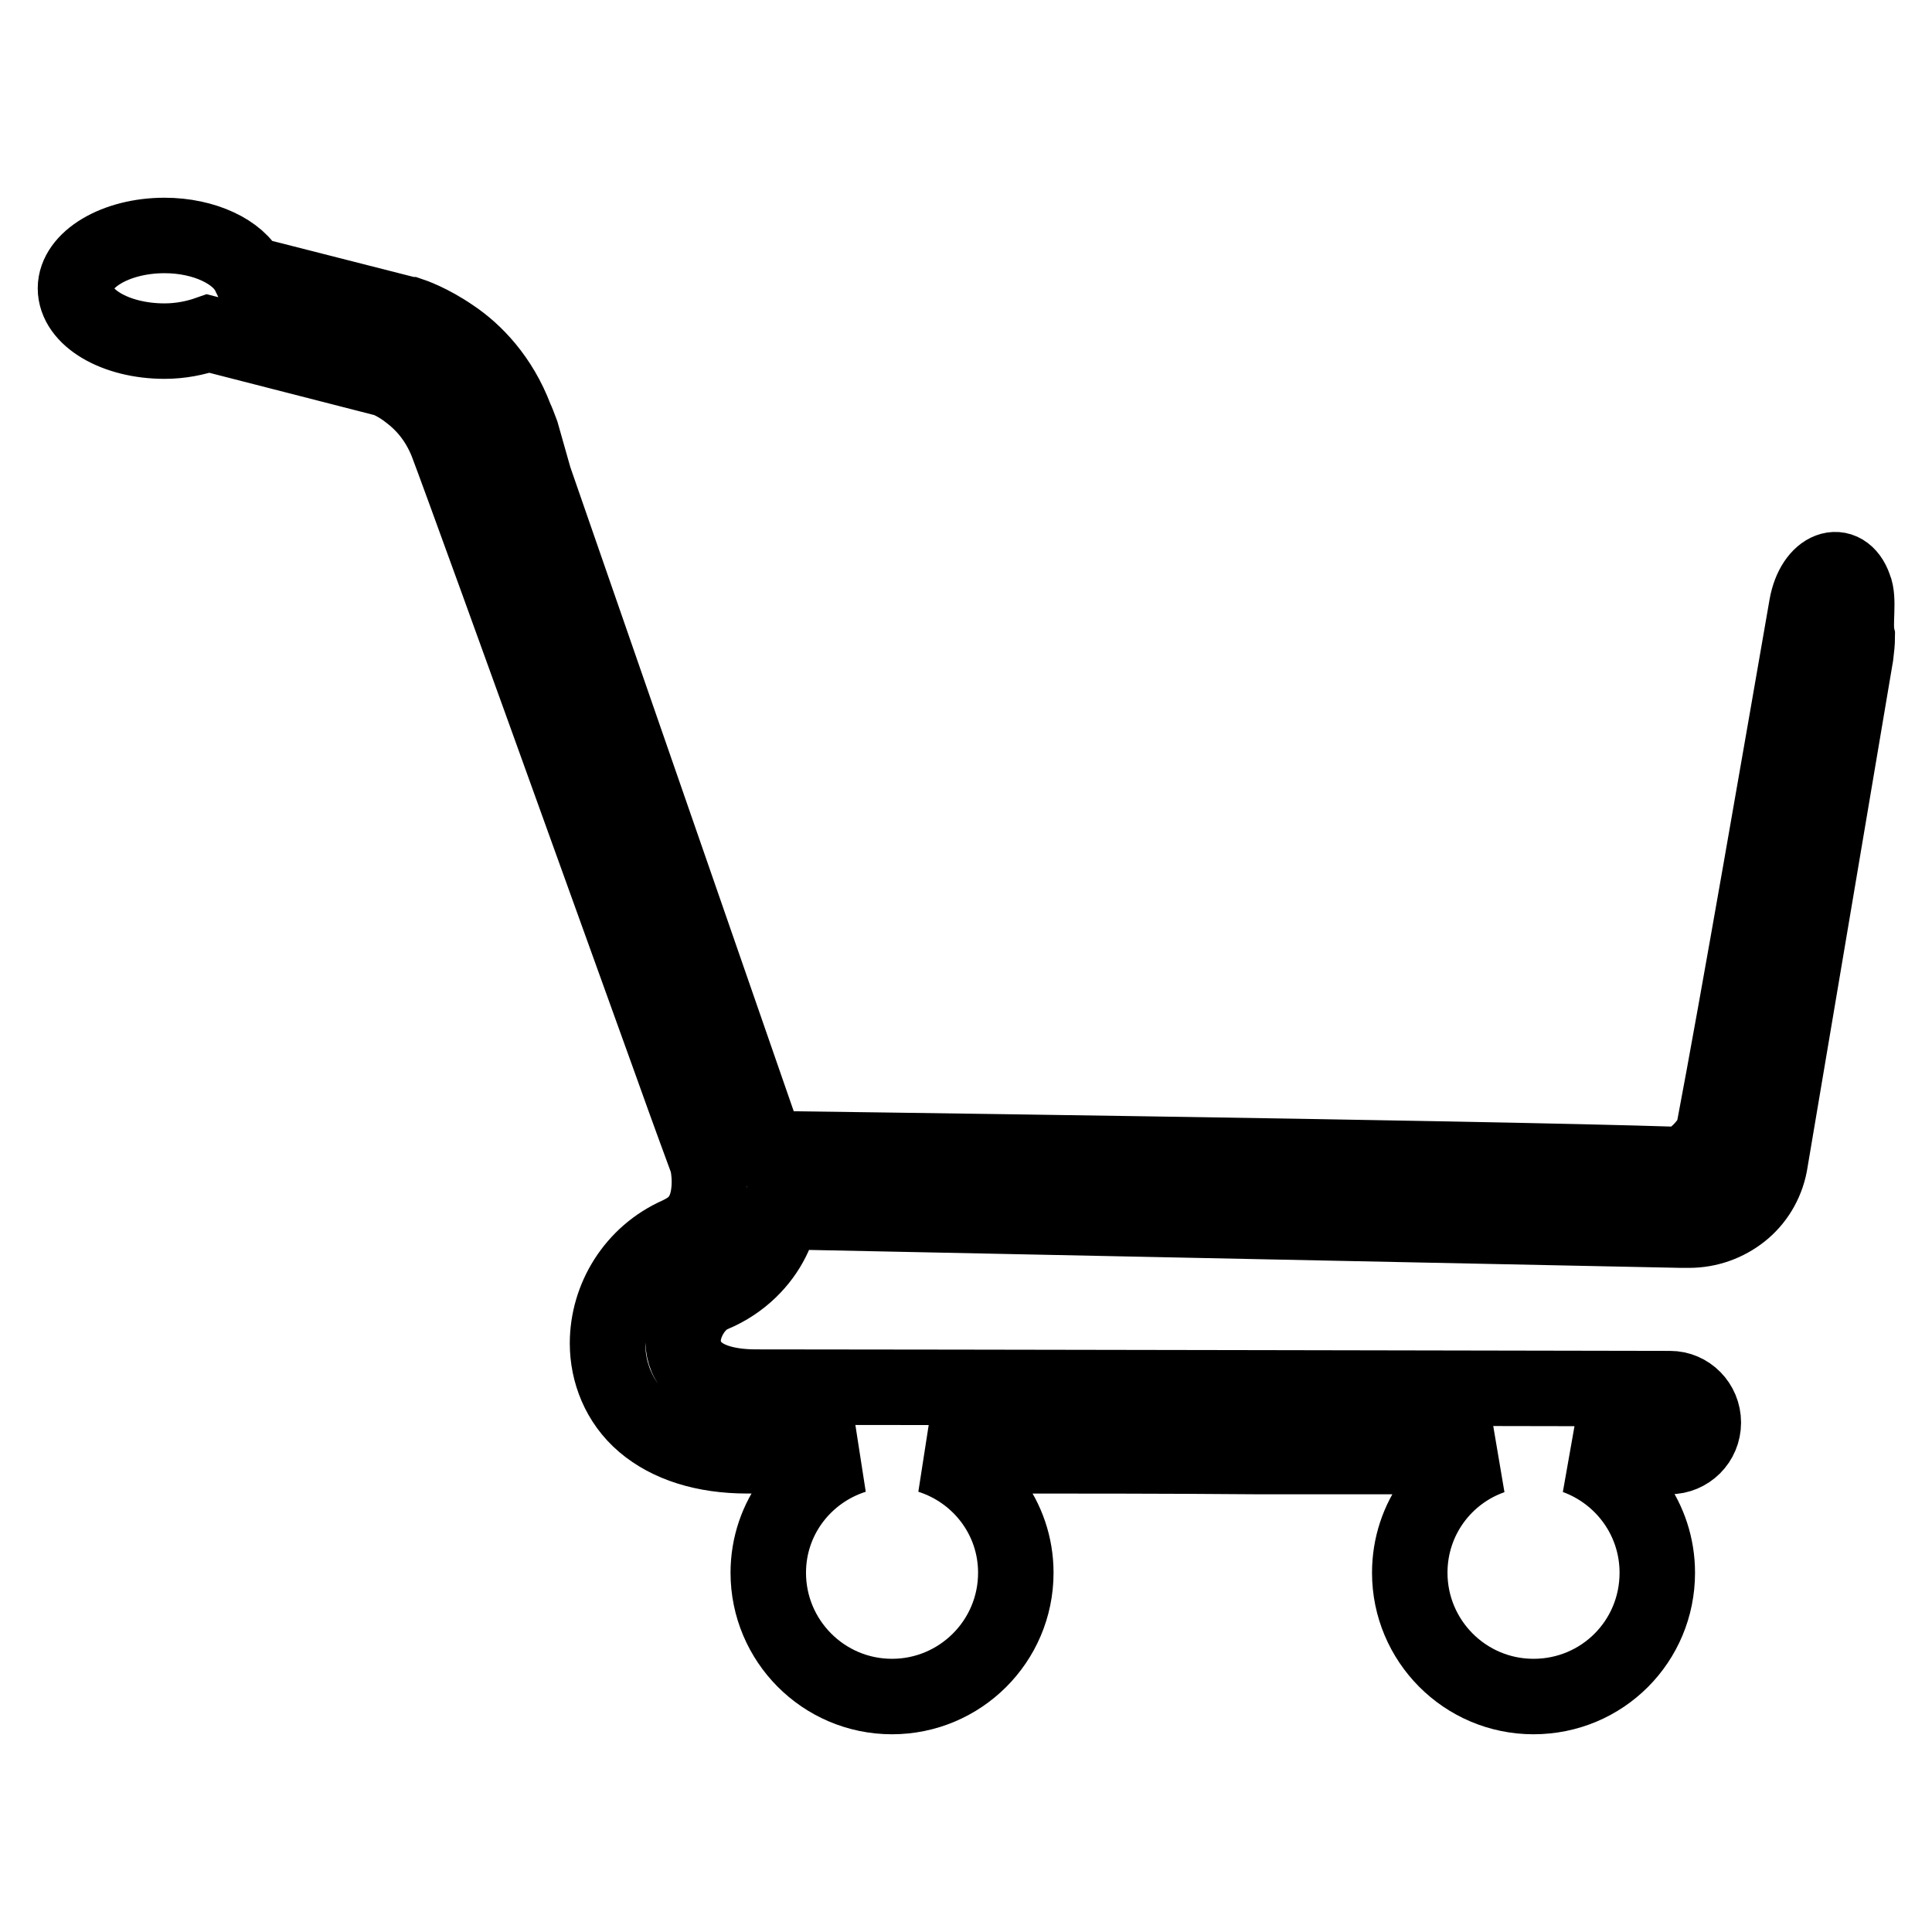 <?xml version="1.0" encoding="utf-8"?>
<!-- Svg Vector Icons : http://www.onlinewebfonts.com/icon -->
<!DOCTYPE svg PUBLIC "-//W3C//DTD SVG 1.1//EN" "http://www.w3.org/Graphics/SVG/1.1/DTD/svg11.dtd">
<svg version="1.1" xmlns="http://www.w3.org/2000/svg" xmlns:xlink="http://www.w3.org/1999/xlink" x="0px" y="0px" viewBox="0 0 256 256" enable-background="new 0 0 256 256" xml:space="preserve">
<g><g><path stroke-width="10" fill-opacity="0" stroke="#000000"  d="M245.7,77.8c-1.4-4-5.4-2.6-6.3,2.5c-3.1,17.8-9.1,52.6-12.3,69.4c-0.3,1.7-3.3,4.7-4.9,4.6c-27.8-0.9-120.6-2.1-120.6-2.1L70.8,63.4l-1.7-6c-0.3-0.8-0.6-1.6-0.8-2c-2-5.3-5.4-8.8-8.4-10.8c-2.9-2-5.3-2.8-5.6-2.9l-0.1,0L33,36.3c-1.4-2.9-5.9-5.1-11.2-5.1c-6.5,0-11.8,3.2-11.8,7c0,3.9,5.3,7,11.8,7c2.1,0,4.1-0.4,5.8-1L51,50.2c0.4,0.1,1.8,0.7,3.3,1.9c1.7,1.3,3.6,3.3,4.9,6.5c1.6,4.2,10.3,28.2,18.5,51c4.1,11.4,8.1,22.5,11.1,30.8c2.6,7.3,4.5,12.4,4.9,13.5c0.1,0.4,0.3,1.4,0.3,2.7c0,1.3-0.2,2.8-0.8,4c-0.6,1.2-1.4,2.1-3.3,3c-5.9,2.6-9.4,8.4-9.4,14.4c0,3.8,1.5,7.8,4.8,10.6c3.3,2.8,8,4.3,13.7,4.3c1.5,0,3.7,0,6.4,0l7.8,0c-6.6,2.1-11.4,8.2-11.4,15.5c0,9,7.3,16.4,16.4,16.4c9,0,16.4-7.3,16.4-16.4c0-7.3-4.8-13.4-11.4-15.5h7.8c11,0,23.4,0,35.5,0.1c8.4,0,16.6,0,24,0h7.2c-6.3,2.2-10.9,8.2-10.9,15.4c0,9,7.3,16.4,16.4,16.4c9.1,0,16.4-7.3,16.4-16.4c0-7.1-4.5-13.1-10.8-15.4l7.2,0c2.7,0,4.3,0,4.3,0c0,0,0,0,0,0c0.5,0,0.9,0,0.9,0c2.5,0,4.5-2,4.5-4.5c0-2.5-2-4.5-4.4-4.5c0,0-103-0.2-121.1-0.2c-4.3,0-6.7-1.1-7.9-2.2c-1.3-1.1-1.7-2.3-1.8-3.9c0-2.4,1.7-5.3,4-6.2c3.8-1.6,6.4-4.4,7.8-7.2c0.7-1.4,1.1-2.7,1.3-4c0.8,0.2,1.7,0.3,2.6,0.3l116.6,2.4c0.1,0,0.1,0,0.2,0c0,0,0.1,0,0.1,0h0.5c0.1,0,0.2,0,0.2,0c2.6,0,5-0.9,6.9-2.4c1.9-1.5,3.3-3.7,3.8-6.3l11.4-67.5c0.1-0.8,0.2-1.7,0.2-2.5C245.7,82.6,246.4,79.4,245.7,77.8z"/></g></g>
</svg>